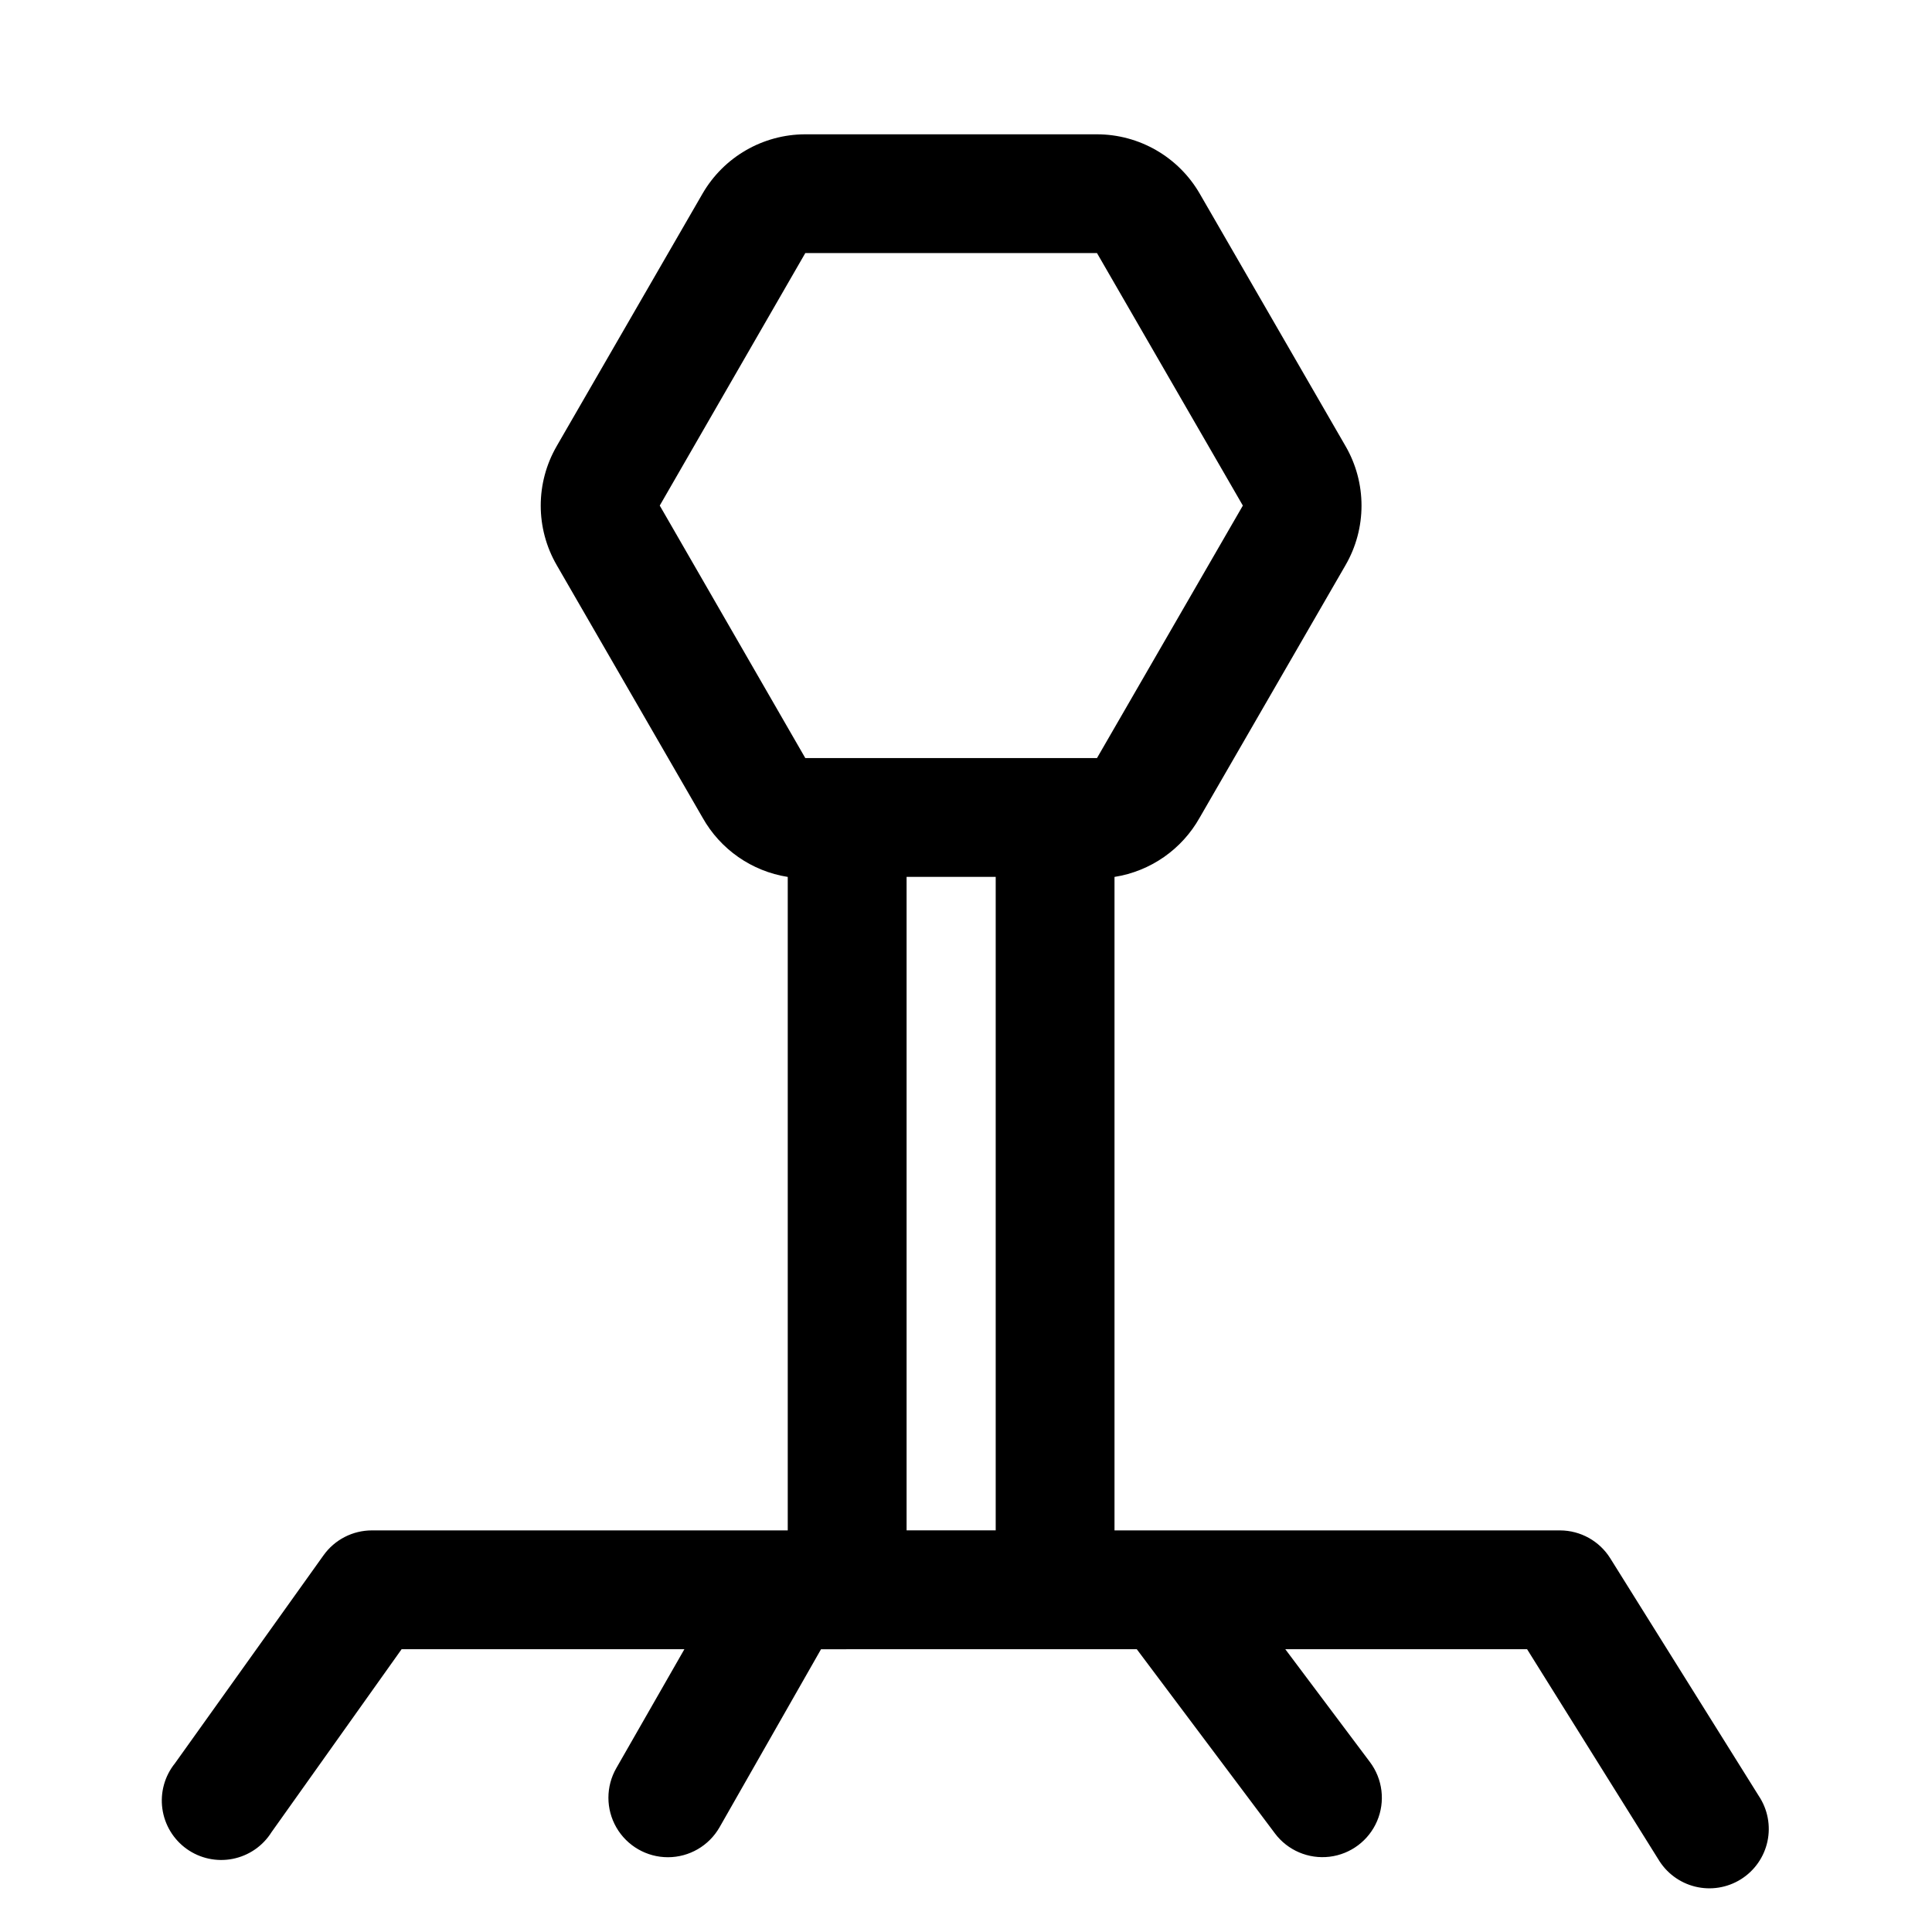 <?xml version="1.0" encoding="UTF-8"?>
<!-- Uploaded to: SVG Repo, www.svgrepo.com, Generator: SVG Repo Mixer Tools -->
<svg fill="#000000" width="800px" height="800px" version="1.1" viewBox="144 144 512 512" xmlns="http://www.w3.org/2000/svg">
 <path d="m242.56 549.57c-5.094 0-9.875 2.461-12.832 6.613l-39.359 55.105c-2.723 3.375-3.934 7.723-3.344 12.02 0.59 4.293 2.922 8.156 6.449 10.676 3.531 2.519 7.941 3.473 12.195 2.633 4.254-0.84 7.977-3.394 10.281-7.066l34.48-48.492h74.941l-18.027 31.488c-2.812 4.879-2.809 10.891 0.012 15.766 2.82 4.875 8.027 7.875 13.66 7.871 5.629-0.004 10.832-3.012 13.645-7.891l26.922-47.23 83.68-0.004 36.605 48.805v0.004c3.375 4.5 8.895 6.856 14.48 6.184 5.582-0.672 10.383-4.273 12.594-9.445 2.211-5.176 1.492-11.133-1.883-15.633l-22.438-29.914h64.078l34.715 55.578h0.004c2.148 3.672 5.695 6.316 9.824 7.332 4.133 1.016 8.5 0.316 12.109-1.941 3.606-2.254 6.148-5.875 7.043-10.035 0.895-4.16 0.066-8.504-2.293-12.047l-39.359-62.977c-2.867-4.586-7.891-7.383-13.305-7.398h-118.08v-173.18c9.547-1.504 17.875-7.309 22.594-15.746l38.652-66.914-0.004 0.004c2.766-4.789 4.219-10.219 4.219-15.746 0-5.527-1.453-10.957-4.219-15.742l-38.648-66.914c-5.621-9.73-16-15.73-27.238-15.742h-77.305c-11.238 0.012-21.617 6.012-27.238 15.742l-38.652 66.914h0.004c-5.625 9.742-5.625 21.746 0 31.488l38.648 66.91c4.719 8.438 13.047 14.242 22.594 15.746v173.18zm76.281-271.59 38.57-66.91h77.305l38.652 66.914-38.652 66.91h-77.305zm65.414 98.402h23.617v173.18h-23.617z"/>
</svg>